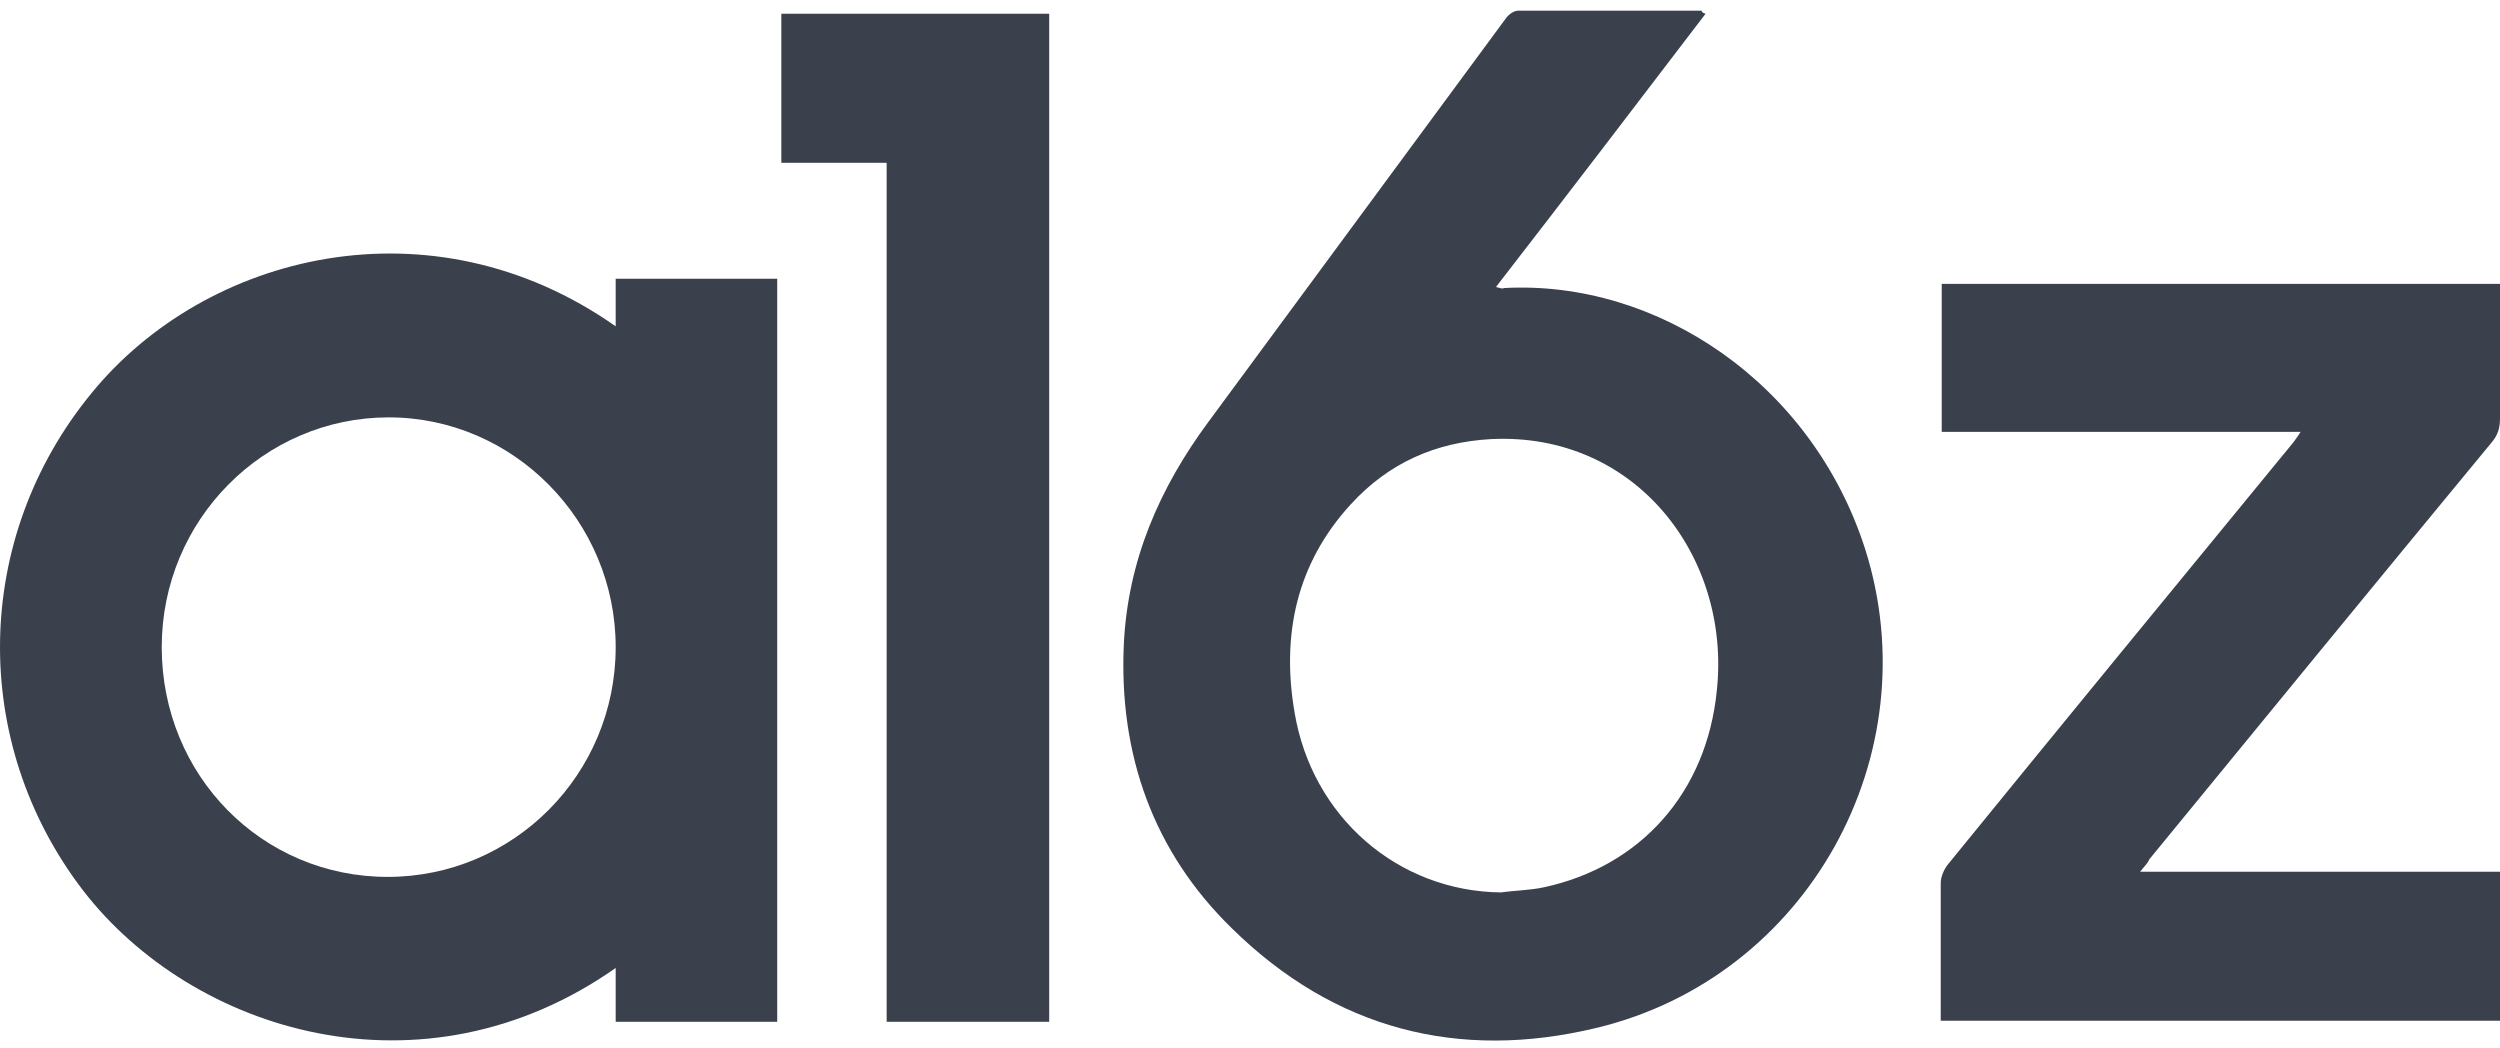 <svg width="62" height="26" viewBox="0 0 62 26" fill="none" xmlns="http://www.w3.org/2000/svg">
<path d="M19.275 25.34C17.931 25.34 16.638 25.34 15.269 25.34C15.269 24.904 15.269 24.468 15.269 24.006C10.476 27.368 4.771 25.597 2.058 22.081C-0.756 18.41 -0.68 13.354 2.261 9.761C5.101 6.27 10.705 4.884 15.269 8.093C15.269 7.682 15.269 7.297 15.269 6.912C16.638 6.912 17.931 6.912 19.275 6.912C19.275 13.046 19.275 19.18 19.275 25.34ZM4.011 16.049C4.011 19.232 6.496 21.747 9.614 21.747C12.733 21.747 15.269 19.206 15.269 16.049C15.269 12.918 12.733 10.351 9.64 10.351C6.546 10.351 4.011 12.892 4.011 16.049Z" fill="#3A414D"/>
<path d="M42.298 0.341C40.574 2.6 38.85 4.859 37.1 7.117C37.202 7.143 37.252 7.169 37.303 7.143C41.106 6.938 44.935 9.504 46.254 13.611C47.877 18.718 44.834 24.237 39.585 25.494C36.162 26.316 33.094 25.52 30.558 23.03C28.606 21.131 27.744 18.718 27.871 15.972C27.972 13.893 28.758 12.097 29.975 10.454C32.435 7.117 34.894 3.781 37.354 0.444C37.43 0.341 37.557 0.264 37.658 0.264C39.179 0.264 40.675 0.264 42.197 0.264C42.222 0.316 42.222 0.316 42.298 0.341ZM37.227 22.132C37.582 22.081 37.937 22.081 38.292 22.004C40.675 21.49 42.324 19.668 42.577 17.127C42.932 13.816 40.574 10.71 36.973 10.89C35.604 10.967 34.438 11.48 33.5 12.507C32.156 13.97 31.775 15.741 32.105 17.666C32.536 20.258 34.666 22.106 37.227 22.132Z" fill="#3A414D"/>
<path d="M53.074 21.619C56.092 21.619 59.033 21.619 62 21.619C62 22.876 62 24.083 62 25.315C57.385 25.315 52.77 25.315 48.13 25.315C48.13 24.904 48.13 24.493 48.13 24.108C48.13 23.364 48.13 22.62 48.13 21.901C48.13 21.747 48.206 21.567 48.307 21.439C51.147 17.948 54.013 14.458 56.878 10.967C56.928 10.89 56.979 10.839 57.055 10.71C54.063 10.71 51.122 10.71 48.155 10.71C48.155 9.478 48.155 8.272 48.155 7.04C52.77 7.04 57.359 7.04 62 7.04C62 7.143 62 7.245 62 7.374C62 8.375 62 9.376 62 10.377C62 10.608 61.949 10.787 61.797 10.967C58.957 14.406 56.142 17.846 53.303 21.311C53.277 21.388 53.201 21.465 53.074 21.619Z" fill="#3A414D"/>
<path d="M26.02 25.34C24.676 25.34 23.358 25.34 21.989 25.34C21.989 18.231 21.989 11.147 21.989 4.037C21.101 4.037 20.239 4.037 19.377 4.037C19.377 2.78 19.377 1.573 19.377 0.341C21.583 0.341 23.789 0.341 26.02 0.341C26.02 8.657 26.02 16.999 26.02 25.34Z" fill="#3A414D"/>
</svg>

